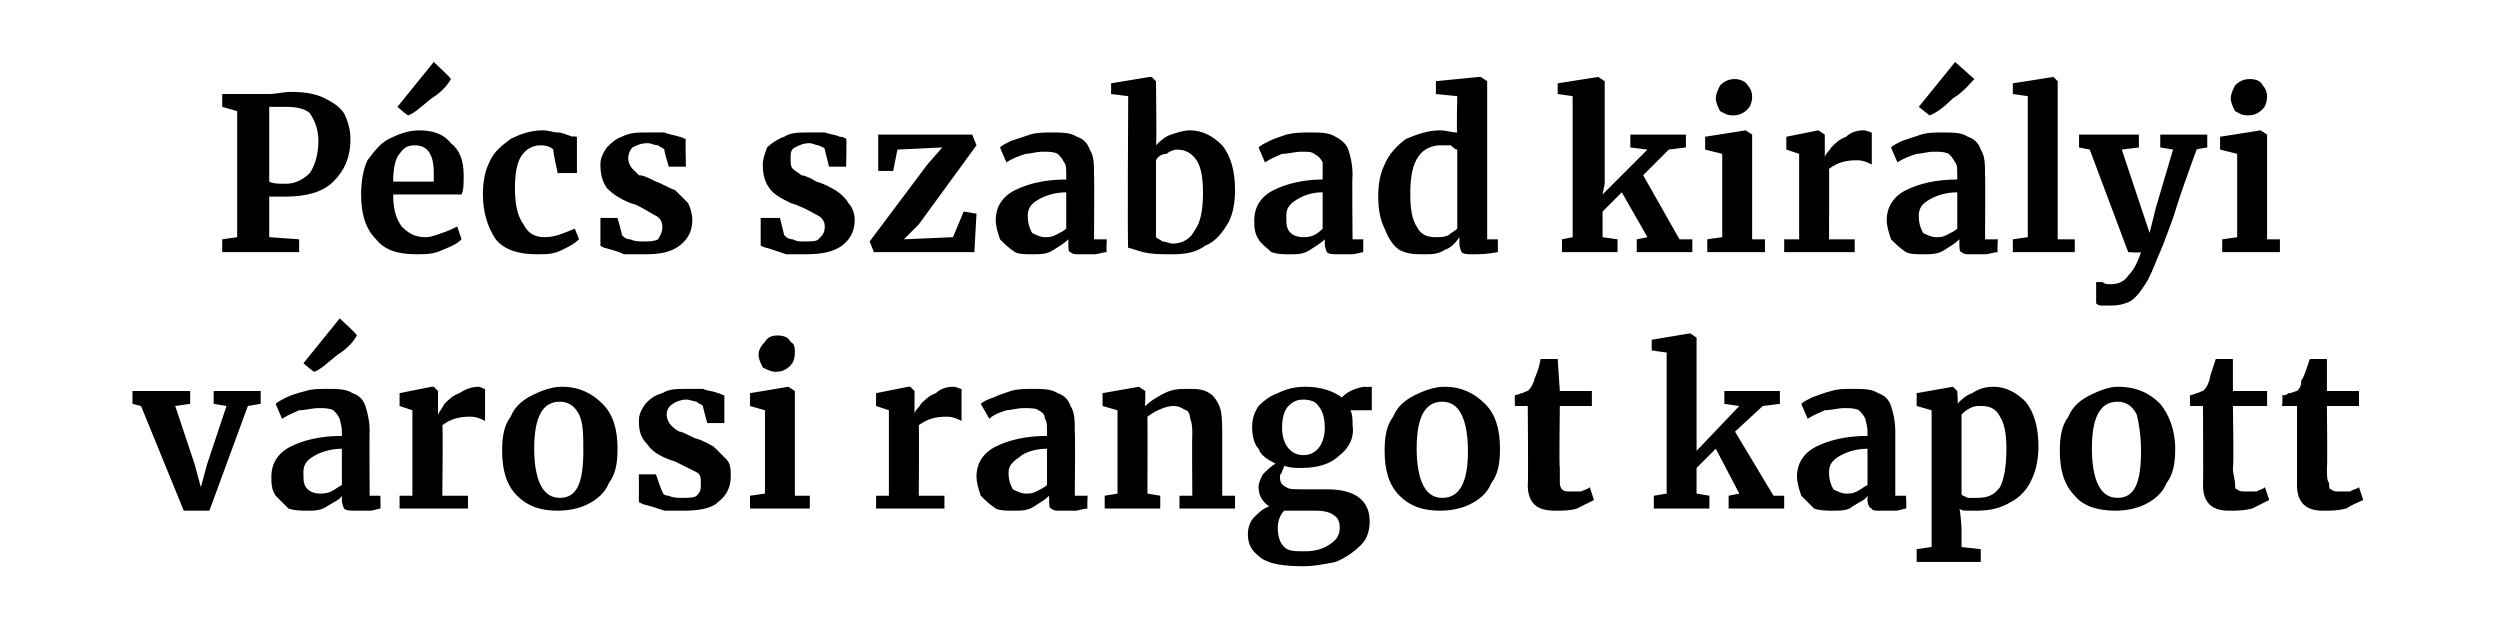 <?xml version="1.0" standalone="no"?><!DOCTYPE svg PUBLIC "-//W3C//DTD SVG 1.1//EN" "http://www.w3.org/Graphics/SVG/1.1/DTD/svg11.dtd"><svg xmlns="http://www.w3.org/2000/svg" version="1.1" width="117px" height="29.7px" viewBox="0 -2 117 29.7" style="top:-2px"><desc>P cs szabad kir lyi v rosi rangot kapott</desc><defs/><g id="Polygon43294"><path d="m6.2 16.3h2.7v.6l-.7.1l.9 2.7l.3 1.1l.3-1.1l.9-2.7l-.6-.1v-.6h2.2v.6l-.6.1l-1.8 4.9H8.6l-2-4.9l-.4-.1v-.6zm6.5 4c0-.6.3-1.1.9-1.4c.6-.3 1.4-.5 2.4-.5v-.2c0-.3-.1-.5-.1-.6c-.1-.2-.2-.3-.3-.4c-.2-.1-.4-.1-.7-.1c-.3 0-.6.1-.9.1c-.2.1-.5.2-.8.4l-.3-.7c.1-.1.3-.2.5-.3c.2-.1.5-.2.9-.3c.3-.1.6-.1 1-.1c.5 0 .9 0 1.2.2c.3.1.5.3.6.6c.1.3.2.7.2 1.2c-.02-.02 0 3 0 3h.5s.02.6 0 .6c-.1 0-.3.1-.5.1h-.7c-.2 0-.4 0-.5-.1c0 0-.1-.2-.1-.4v-.2c-.1.2-.4.3-.7.5c-.3.2-.6.2-.9.2c-.3 0-.6 0-.9-.1l-.6-.6c-.2-.3-.2-.6-.2-.9zm2.3.8c.1 0 .3 0 .5-.1c.2-.1.3-.2.5-.3V19c-.6 0-1.1.2-1.4.4c-.3.2-.4.4-.4.7c0 .4 0 .6.2.8c.1.1.3.2.6.2zm-.8-6.1l1.7-2.1s.84.77.8.8c-.1.2-.4.6-.9.9c-.5.4-.8.7-1.1.8c-.02.01-.5-.4-.5-.4zm4.5 6.2h.6v-4l-.6-.2v-.6l1.5-.3h.1l.2.2v1.1s.02-.02 0 0c.1-.2.2-.3.3-.5c.2-.2.4-.4.7-.5c.3-.2.6-.3.9-.3c.1 0 .2.1.3.1v1.5c-.2-.1-.4-.2-.7-.2c-.5 0-.9.1-1.3.4c.04-.02 0 3.3 0 3.3h1.2v.6h-3.2v-.6zm4.8-2.1c0-.7.1-1.2.4-1.6c.2-.5.6-.8 1-1c.4-.2.9-.4 1.4-.4c.8 0 1.4.3 1.9.8c.5.5.7 1.2.7 2.1c0 .7-.1 1.2-.4 1.6c-.2.5-.6.8-1 1c-.4.2-.9.3-1.4.3c-.8 0-1.4-.2-1.9-.7c-.5-.5-.7-1.2-.7-2.1zm2.7 2.2c.8 0 1.1-.7 1.1-2.2c0-.7 0-1.3-.2-1.7c-.2-.4-.5-.6-.9-.6c-.8 0-1.2.7-1.2 2.2c0 .7.1 1.3.3 1.7c.2.4.5.6.9.6zM31 21c0 .1.1.2.3.2c.2.1.4.1.6.1c.3 0 .6 0 .7-.1c.2-.2.2-.3.2-.6c0-.2 0-.4-.2-.5l-1-.5l-.3-.1c-.5-.2-.8-.4-1-.7c-.3-.3-.4-.6-.4-1.1c0-.3.1-.5.3-.8c.2-.2.4-.4.8-.5c.3-.2.7-.2 1.1-.2h.8c.2.1.5.1.7.2c.1 0 .2.1.3.1v1.3h-.8s-.22-.79-.2-.8c-.1-.1-.2-.1-.3-.2c-.1 0-.3-.1-.5-.1c-.2 0-.5.1-.6.2c-.2.1-.3.3-.3.5c0 .2.1.4.2.5c.1.1.2.2.4.3c.1 0 .3.1.7.3c.4.1.7.3.9.4l.6.6c.2.2.2.5.2.8c0 .5-.2.9-.6 1.2c-.3.3-.9.4-1.6.4h-.9c-.3-.1-.6-.2-1-.3l-.2-.1v-1.3h.8s.27.82.3.8zm5.3-5.6c-.2 0-.4-.1-.6-.2c-.1-.2-.2-.4-.2-.6c0-.2.1-.4.3-.6c.1-.2.3-.3.6-.3c.3 0 .5.1.6.3c.2.1.2.3.2.5c0 .3-.1.5-.2.6c-.2.2-.4.3-.7.3c.01-.03 0 0 0 0c0 0 0-.03 0 0zm-.5 1.8l-.7-.2v-.6l1.8-.3l.3.2v4.9h.7v.6h-2.8v-.6l.7-.1v-3.9zm5.2 4h.6v-4L41 17v-.6l1.5-.3h.1l.2.2v1.1s0-.02 0 0c0-.2.2-.3.3-.5c.2-.2.4-.4.7-.5c.2-.2.5-.3.8-.3c.2 0 .3.1.4.1v1.5c-.2-.1-.4-.2-.7-.2c-.5 0-.9.1-1.3.4c.02-.02 0 3.3 0 3.3h1.2v.6H41v-.6zm4.7-.9c0-.6.3-1.1.9-1.4c.6-.3 1.4-.5 2.4-.5v-.2c0-.3 0-.5-.1-.6c0-.2-.1-.3-.3-.4c-.1-.1-.4-.1-.7-.1c-.3 0-.6.1-.8.1c-.3.1-.6.2-.8.4l-.4-.7c.1-.1.3-.2.6-.3c.2-.1.5-.2.8-.3c.3-.1.7-.1 1-.1c.5 0 .9 0 1.2.2c.3.1.5.3.6.6c.2.3.2.7.2 1.2c.03-.02 0 3 0 3h.6s-.03.6 0 .6c-.2 0-.4.1-.6.1h-.7c-.2 0-.3 0-.4-.1c-.1 0-.1-.2-.1-.4v-.2c-.2.2-.4.3-.7.5c-.3.2-.6.2-1 .2c-.3 0-.6 0-.8-.1c-.3-.2-.5-.4-.7-.6c-.1-.3-.2-.6-.2-.9zm2.3.8c.2 0 .3 0 .5-.1c.2-.1.4-.2.5-.3V19c-.6 0-1.1.2-1.3.4c-.3.2-.5.4-.5.7c0 .4.1.6.2.8c.2.1.4.2.6.2zm4.3-3.9l-.7-.2v-.6l1.7-.3l.3.2v.4s-.03.28 0 .3c.2-.2.5-.4.9-.6c.4-.2.7-.2 1.1-.2c.4 0 .7 0 1 .2c.2.1.4.4.5.7c.1.3.1.8.1 1.3v2.8h.6v.6h-2.6v-.6h.6s-.02-2.8 0-2.8c0-.3 0-.6-.1-.8c0-.2-.1-.4-.2-.4c-.2-.1-.3-.2-.6-.2c-.3 0-.8.2-1.2.5c.01.01 0 3.6 0 3.6l.6.1v.6h-2.6v-.6l.6-.1v-3.9zm8.7 7.3c-.9 0-1.6-.1-2-.4c-.4-.3-.6-.6-.6-1.1c0-.3.1-.6.3-.8c.2-.2.4-.4.7-.5c-.3-.2-.5-.5-.5-.9c0-.2.1-.4.2-.6c.2-.2.4-.4.6-.5c-.4-.2-.7-.4-.8-.7c-.2-.2-.3-.6-.3-1c0-.4.1-.7.3-1c.3-.3.6-.5.9-.6c.4-.2.8-.3 1.3-.3c.7 0 1.3.2 1.7.5c.1-.1.2-.2.4-.3c.2-.1.5-.2.7-.2c-.02.02.3 0 .3 0v1.1h-1c.1.2.1.4.1.7c.1.6-.2 1.1-.6 1.4c-.4.4-1 .6-1.8.6c-.3 0-.5 0-.8-.1c0 .1-.1.2-.1.3c-.1.1-.1.2-.1.2c0 .3.1.4.3.5c.1.1.4.1.8.1h1.1c1.3 0 2 .5 2 1.5c0 .4-.1.8-.4 1.1c-.3.3-.7.6-1.2.8c-.5.1-1 .2-1.5.2zm0-5.2c.6 0 1-.5 1-1.3c0-.4-.1-.8-.3-1c-.1-.2-.4-.3-.7-.3c-.3 0-.5.1-.7.3c-.2.2-.3.6-.3 1c0 .8.4 1.3 1 1.3zm.1 4.5c.4 0 .8-.1 1.1-.3c.3-.2.5-.4.5-.8c0-.3-.1-.5-.3-.6c-.1-.1-.4-.2-.8-.2h-1.5c-.2.2-.3.5-.3.8c0 .4.1.7.3.9c.2.2.5.2 1 .2zm3.7-4.7c0-.7.1-1.2.4-1.6c.2-.5.6-.8 1-1c.4-.2.9-.4 1.4-.4c.8 0 1.4.3 1.9.8c.5.5.7 1.2.7 2.1c0 .7-.1 1.2-.4 1.6c-.2.5-.6.8-1 1c-.4.2-.9.3-1.4.3c-.8 0-1.4-.2-1.9-.7c-.5-.5-.7-1.2-.7-2.1zm2.7 2.2c.8 0 1.2-.7 1.2-2.2c0-.7-.1-1.3-.3-1.7c-.2-.4-.5-.6-.9-.6c-.8 0-1.2.7-1.2 2.2c0 .7.1 1.3.3 1.7c.2.4.5.6.9.6zm5.3.6c-.5 0-.8-.1-1-.3c-.2-.2-.3-.5-.3-.9c.03.02 0-3.7 0-3.7h-.6s-.02-.47 0-.5s.1 0 .3-.1c.1 0 .2-.1.3-.1c.1-.1.2-.2.3-.5c0-.1.2-.4.3-1h.8l.1 1.5h1.5v.7H73s-.04 2.86 0 2.9v.7c0 .2.1.3.1.3c.1.1.2.1.4.1h.5c.2-.1.3-.1.4-.2l.2.6l-.8.4c-.3.1-.7.1-1 .1zm5.2-7.4l-.7-.1v-.5l1.8-.3l.3.2v5.3l2-2.1l-.7-.1v-.6h2.6v.6l-.8.1l-1.3 1.2l1.8 3h.5v.6h-2.6v-.6l.5-.1l-1.1-2.1l-.9.9v1.2l.6.1v.6h-2.6v-.6l.6-.1v-6.6zm6.1 5.8c0-.6.3-1.1.9-1.4c.6-.3 1.4-.5 2.4-.5v-.2c0-.3-.1-.5-.1-.6c-.1-.2-.2-.3-.3-.4c-.2-.1-.4-.1-.7-.1c-.3 0-.6.1-.9.1c-.2.1-.5.2-.8.4l-.3-.7c.1-.1.3-.2.5-.3c.3-.1.5-.2.9-.3c.3-.1.6-.1 1-.1c.5 0 .9 0 1.2.2c.3.1.5.3.6.6c.1.3.2.7.2 1.2v3h.5s.04.6 0 .6c-.1 0-.3.1-.5.1h-.7c-.2 0-.4 0-.4-.1c-.1 0-.2-.2-.2-.4v-.2c-.1.2-.4.3-.7.5c-.2.2-.6.2-.9.2c-.3 0-.6 0-.9-.1l-.6-.6c-.1-.3-.2-.6-.2-.9zm2.3.8c.2 0 .3 0 .5-.1c.2-.1.3-.2.5-.3V19c-.6 0-1.1.2-1.4.4c-.3.2-.4.4-.4.7c0 .4.1.6.2.8c.2.1.4.2.6.2zm9-2.2c0 .5-.1 1.1-.3 1.5c-.2.5-.6.9-1 1.1c-.5.3-1 .4-1.6.4h-.4c-.2 0-.3 0-.4-.1c.04.03.1.9.1.9v.9l.9.1v.6h-3v-.6l.7-.1v-6.4l-.7-.2v-.6l1.7-.3l.2.2s.05.61 0 .6c.2-.2.4-.4.7-.5c.3-.2.6-.3 1-.3c.6 0 1.1.3 1.5.7c.4.5.6 1.2.6 2.1zM92.7 17c-.2 0-.3 0-.5.1c-.2.1-.3.2-.4.3v3.7c0 .1.1.1.3.2h.4c.5 0 .8-.1 1.1-.5c.2-.4.3-1 .3-1.8c0-.7-.1-1.2-.3-1.5c-.2-.4-.5-.5-.9-.5zm3.7 2.1c0-.7.1-1.2.4-1.6c.2-.5.6-.8 1-1c.4-.2.9-.4 1.3-.4c.9 0 1.5.3 2 .8c.4.5.7 1.2.7 2.1c0 .7-.1 1.2-.4 1.6c-.2.5-.6.8-1 1c-.4.2-.9.3-1.4.3c-.8 0-1.5-.2-1.9-.7c-.5-.5-.7-1.2-.7-2.1zm2.7 2.2c.8 0 1.1-.7 1.1-2.2c0-.7-.1-1.3-.2-1.7c-.2-.4-.5-.6-.9-.6c-.8 0-1.2.7-1.2 2.2c0 .7.1 1.3.3 1.7c.2.4.5.6.9.6zm5.2.6c-.4 0-.7-.1-.9-.3c-.2-.2-.3-.5-.3-.9c.02.02 0-3.7 0-3.7h-.6s-.03-.47 0-.5s.1 0 .3-.1c.1 0 .2-.1.3-.1c.1-.1.2-.2.3-.5c0-.1.1-.4.3-1h.8v1.5h1.6v.7h-1.6s.05 2.86 0 2.9c0 .3.1.6.1.7c0 .2 0 .3.1.3c.1.1.2.1.4.1h.5c.2-.1.3-.1.4-.2l.2.6l-.8.4c-.4.1-.7.1-1.1.1zm4.4 0c-.4 0-.7-.1-.9-.3c-.2-.2-.3-.5-.3-.9V17h-.7s.05-.47 0-.5c.1 0 .2 0 .3-.1c.2 0 .3-.1.4-.1c.1-.1.2-.2.2-.5c.1-.1.2-.4.4-1h.8v1.5h1.5v.7h-1.5s.03 2.86 0 2.9c0 .3 0 .6.1.7c0 .2 0 .3.1.3c.1.1.2.1.3.1h.6c.1-.1.3-.1.4-.2l.2.6c-.2.1-.5.2-.8.4c-.4.1-.7.1-1.1.1z" stroke="none" fill="#000"/></g><g id="Polygon43293"><path d="m11.1 3.2l-.7-.2v-.6h2.2c.3 0 .7-.1 1-.1c.7 0 1.2.1 1.6.3c.4.2.7.4.9.7c.2.4.3.8.3 1.2c0 .9-.3 1.5-.8 2c-.5.5-1.3.7-2.2.7h-.8v1.9l1.4.1v.6h-3.6v-.6l.7-.1V3.2zm1.5 3.3c.2.1.4.1.8.1c.4 0 .8-.2 1.1-.5c.2-.3.4-.8.4-1.5c0-.6-.2-1-.4-1.3c-.2-.2-.6-.3-1.1-.3h-.8v3.5s0 .03 0 0zm6.9 3.4c-.9 0-1.5-.2-1.9-.7c-.5-.5-.7-1.2-.7-2.1c0-.6.1-1.2.3-1.6c.3-.4.6-.8 1-1c.4-.2.9-.4 1.4-.4c.7 0 1.2.2 1.5.6c.4.3.6.8.6 1.5c0 .4 0 .7-.1.9h-3.2c0 .6.1 1.1.4 1.5c.3.3.6.5 1.1.5c.3 0 .5-.1.8-.2c.3-.1.5-.2.7-.3l.2.6c-.2.2-.4.3-.9.5c-.4.2-.8.2-1.2.2zm.8-3.4v-.4c0-.9-.3-1.3-.9-1.3c-.3 0-.5.1-.7.4c-.2.2-.3.7-.3 1.3h1.9zM18.6 3L20.3.9s.83.77.8.8c-.1.2-.4.6-.9.9c-.5.4-.8.7-1.1.8c-.03.01-.5-.4-.5-.4zm4 4.1c0-.6.1-1.1.3-1.5c.2-.5.6-.8 1-1.1c.4-.2.9-.4 1.5-.4c.3 0 .5.1.7.1c.2 0 .4.1.7.2c-.05-.04.2 0 .2 0v1.7h-.9s-.24-1.05-.2-1.1c-.1-.1-.3-.2-.6-.2c-.4 0-.7.2-.9.5c-.2.3-.3.8-.3 1.5c0 .7.1 1.3.4 1.7c.2.4.5.6 1 .6c.5 0 .9-.2 1.4-.4l.2.5c-.2.2-.4.3-.8.5c-.4.2-.7.2-1.2.2c-.8 0-1.5-.2-1.9-.7c-.4-.6-.6-1.3-.6-2.1zM29.1 9c.1.1.2.2.4.2c.2.1.4.1.6.1c.3 0 .5 0 .7-.1c.1-.2.2-.3.2-.6c0-.2-.1-.4-.3-.5c-.2-.1-.5-.3-.9-.5l-.3-.1c-.5-.2-.8-.4-1.1-.7c-.2-.3-.3-.6-.3-1.1c0-.3.1-.5.3-.8c.2-.2.4-.4.7-.5c.4-.2.7-.2 1.2-.2h.8c.2.1.4.1.7.2c.1 0 .2.1.3.1c-.03-.04 0 1.3 0 1.3h-.8s-.25-.79-.2-.8c-.1-.1-.2-.1-.3-.2c-.2 0-.3-.1-.5-.1c-.3 0-.5.1-.7.2c-.1.1-.2.3-.2.5c0 .2.1.4.2.5l.3.3c.2 0 .4.1.8.3c.3.1.6.3.9.4l.6.6c.1.2.2.5.2.8c0 .5-.2.9-.6 1.2c-.4.3-.9.4-1.6.4h-1c-.2-.1-.5-.2-.9-.3c0 .02-.2-.1-.2-.1V8.2h.8s.24.82.2.8zm7.6 0c.1.1.2.2.4.2c.2.1.3.1.5.1c.4 0 .6 0 .7-.1c.2-.2.3-.3.3-.6c0-.2-.1-.4-.3-.5c-.2-.1-.5-.3-1-.5l-.3-.1c-.4-.2-.8-.4-1-.7c-.2-.3-.3-.6-.3-1.1c0-.3.1-.5.2-.8c.2-.2.5-.4.8-.5c.3-.2.7-.2 1.1-.2h.8c.3.1.5.1.7.2c.2 0 .3.1.3.1c.03-.04 0 1.3 0 1.3h-.8l-.2-.8c0-.1-.1-.1-.3-.2c-.1 0-.3-.1-.4-.1c-.3 0-.5.1-.7.2c-.2.1-.2.3-.2.5c0 .2 0 .4.1.5c.1.1.3.2.4.3c.1 0 .4.1.7.3c.4.1.7.3.9.4c.3.2.5.4.6.6c.2.2.3.5.3.8c0 .5-.2.9-.6 1.2c-.4.3-1 .4-1.7.4h-.9l-.9-.3c-.04.02-.3-.1-.3-.1V8.2h.9l.2.8zM42 5l-.2 1h-.7V4.3h4.4l.2.5L43 8.5l-.7.7l2.3-.1l.5-1.2l.6.1l-.1 1.8h-4.7l-.2-.5l2.7-3.6l.7-.8L42 5zm4.6 3.3c0-.6.3-1.1.9-1.4c.6-.3 1.4-.5 2.4-.5v-.2c0-.3 0-.5-.1-.6c-.1-.2-.2-.3-.3-.4c-.2-.1-.4-.1-.7-.1c-.3 0-.6.1-.8.1c-.3.1-.6.2-.9.4l-.3-.7c.1-.1.3-.2.5-.3l.9-.3c.3-.1.7-.1 1-.1c.5 0 .9 0 1.2.2c.3.1.5.3.6.6c.2.3.2.7.2 1.2c.02-.02 0 3 0 3h.6s-.04.6 0 .6c-.2 0-.4.1-.6.1h-.7c-.2 0-.3 0-.4-.1c-.1 0-.1-.2-.1-.4v-.2c-.2.2-.4.3-.7.5c-.3.2-.6.2-1 .2c-.3 0-.6 0-.8-.1c-.3-.2-.5-.4-.7-.6c-.1-.3-.2-.6-.2-.9zm2.3.8c.2 0 .3 0 .5-.1c.2-.1.4-.2.5-.3V7c-.6 0-1.1.2-1.4.4c-.3.2-.4.4-.4.7c0 .4.1.6.2.8c.2.1.4.2.6.2zM52 1.9l1.8-.3h.1l.2.2s.04 2.98 0 3c.2-.2.4-.4.7-.5c.3-.1.6-.2.9-.2c.6 0 1.1.3 1.5.7c.4.5.6 1.2.6 2.1c0 .6-.1 1.1-.3 1.5c-.3.5-.6.9-1.1 1.1c-.4.3-.9.4-1.5.4c-.6 0-1 0-1.4-.1c-.4-.1-.6-.2-.7-.2c-.04-.03 0-7.1 0-7.1l-.8-.1v-.5zM55.1 5c-.2 0-.4.1-.5.2c-.2 0-.4.1-.5.3v3.6c.1.1.2.1.3.2c.2 0 .3.1.5.1c.4 0 .8-.2 1-.6c.3-.4.4-1 .4-1.8c0-.7-.1-1.2-.3-1.5c-.2-.3-.5-.5-.9-.5zm3.6 3.3c0-.6.3-1.1.9-1.4c.6-.3 1.4-.5 2.3-.5v-.8c-.1-.2-.2-.3-.4-.4c-.1-.1-.3-.1-.6-.1c-.3 0-.6.1-.9.1c-.2.1-.5.2-.8.4l-.3-.7c.1-.1.3-.2.5-.3c.2-.1.5-.2.8-.3c.4-.1.7-.1 1.1-.1c.5 0 .9 0 1.2.2c.2.1.5.3.6.6c.1.3.2.7.2 1.2c-.03-.02 0 3 0 3h.5v.6c-.1 0-.3.1-.6.1h-.6c-.2 0-.4 0-.5-.1c0 0-.1-.2-.1-.4v-.2c-.2.2-.4.3-.7.5c-.3.2-.6.2-.9.2c-.4 0-.6 0-.9-.1c-.2-.2-.5-.4-.6-.6c-.2-.3-.2-.6-.2-.9zm2.3.8c.1 0 .3 0 .5-.1c.2-.1.3-.2.4-.3V7c-.6 0-1 .2-1.3.4c-.3.2-.4.4-.4.7c0 .4 0 .6.2.8c.1.1.3.2.6.2zm5.7.8c-.5 0-.8 0-1.2-.2c-.3-.2-.5-.5-.7-1c-.2-.4-.3-.9-.3-1.5c0-.6.1-1.1.3-1.5c.2-.5.6-.9 1-1.2c.5-.2 1-.4 1.6-.4c.3 0 .5.1.8.1c-.04.02 0-1.7 0-1.7l-1-.1v-.6l2-.2h.1l.3.2v7.4h.5v.6c-.5.1-.9.1-1.2.1c-.2 0-.4 0-.5-.1c0 0-.1-.2-.1-.4v-.3c-.2.3-.4.5-.7.6c-.3.2-.6.2-.9.2zm.5-.8c.2 0 .4 0 .6-.1c.1-.1.3-.2.4-.3V5c-.1 0-.2-.1-.3-.2h-.5c-.4 0-.8.2-1 .5c-.3.4-.4 1-.4 1.8c0 .7.1 1.2.3 1.5c.2.4.5.5.9.5zm6.4-6.6l-.7-.1v-.5l1.9-.3l.3.2v4.8l-.1.5L77.1 5l-.8-.1v-.6h2.6v.6l-.8.1l-1.2 1.2l1.7 3h.6v.6h-2.6v-.6l.5-.1L75.9 7l-.9.9v1.2l.7.1v.6h-2.6v-.6l.5-.1V2.5zm7.5.9c-.3 0-.4-.1-.6-.2c-.1-.2-.2-.4-.2-.6c0-.2.1-.4.2-.6c.2-.2.4-.3.7-.3c.2 0 .5.1.6.3c.1.1.2.3.2.5c0 .3-.1.5-.2.6c-.2.2-.4.3-.7.3c-.01-.03 0 0 0 0c0 0-.02-.03 0 0zm-.5 1.8l-.8-.2v-.6l1.9-.3l.3.2v4.9h.6v.6h-2.7v-.6l.7-.1V5.2zm2.9 4h.7v-4l-.6-.2v-.6l1.5-.3l.3.2v1.1s-.01-.02 0 0c0-.2.2-.3.3-.5c.2-.2.4-.4.7-.5c.2-.2.5-.3.8-.3c.2 0 .3.1.4.1v1.5c-.2-.1-.4-.2-.7-.2c-.5 0-.9.1-1.3.4c.01-.02 0 3.3 0 3.3h1.2v.6h-3.3v-.6zm4.8-.9c0-.6.3-1.1.9-1.4c.6-.3 1.4-.5 2.4-.5v-.2c0-.3 0-.5-.1-.6c-.1-.2-.2-.3-.3-.4c-.2-.1-.4-.1-.7-.1c-.3 0-.6.1-.8.1c-.3.1-.6.2-.9.4l-.3-.7c.1-.1.3-.2.5-.3l.9-.3c.3-.1.7-.1 1-.1c.5 0 .9 0 1.2.2c.3.1.5.3.6.6c.2.3.2.7.2 1.2c.02-.02 0 3 0 3h.6s-.04.6 0 .6c-.2 0-.4.1-.6.1h-.7c-.2 0-.3 0-.4-.1c-.1 0-.1-.2-.1-.4v-.2c-.2.2-.4.3-.7.5c-.3.2-.6.2-1 .2c-.3 0-.6 0-.8-.1c-.3-.2-.5-.4-.7-.6c-.1-.3-.2-.6-.2-.9zm2.3.8c.2 0 .3 0 .5-.1c.2-.1.4-.2.5-.3V7c-.6 0-1.1.2-1.4.4c-.3.2-.4.4-.4.7c0 .4.1.6.2.8c.2.1.4.2.6.2zM89.8 3L91.5.9l.9.8c-.2.2-.5.6-1 .9c-.4.4-.8.7-1.1.8l-.5-.4zm5.1-.5l-.7-.1v-.5l1.9-.3l.2.2v7.4h.8v.6h-2.9v-.6l.7-.1V2.5zm3.9 9.8h-.4c-.1 0-.2 0-.3-.1v-1h.3c.1.1.2.1.4.1c.3 0 .6-.1.8-.4c.2-.2.4-.5.6-1.1c-.01.04-.6 0-.6 0L97.8 5l-.5-.1v-.6h2.8v.6l-.8.1l.9 2.7l.4 1.2l.3-1.2l.8-2.7l-.6-.1v-.6h2.2v.6s-.53.08-.5.1c-.4 1.1-.8 2.2-1.1 3.2c-.4 1.1-.6 1.6-.7 1.8c-.2.5-.4 1-.6 1.3c-.2.3-.4.6-.7.8c-.2.1-.5.2-.9.2zm6.4-8.9c-.3 0-.4-.1-.6-.2c-.1-.2-.2-.4-.2-.6c0-.2.1-.4.2-.6c.2-.2.4-.3.7-.3c.3 0 .5.1.6.3c.1.1.2.3.2.5c0 .3-.1.5-.2.6c-.2.2-.4.3-.7.3c-.01-.03 0 0 0 0c0 0-.02-.03 0 0zm-.5 1.8l-.8-.2v-.6l1.9-.3l.3.2v4.9h.6v.6H104v-.6l.7-.1V5.2z" stroke="none" fill="#000"/></g></svg>